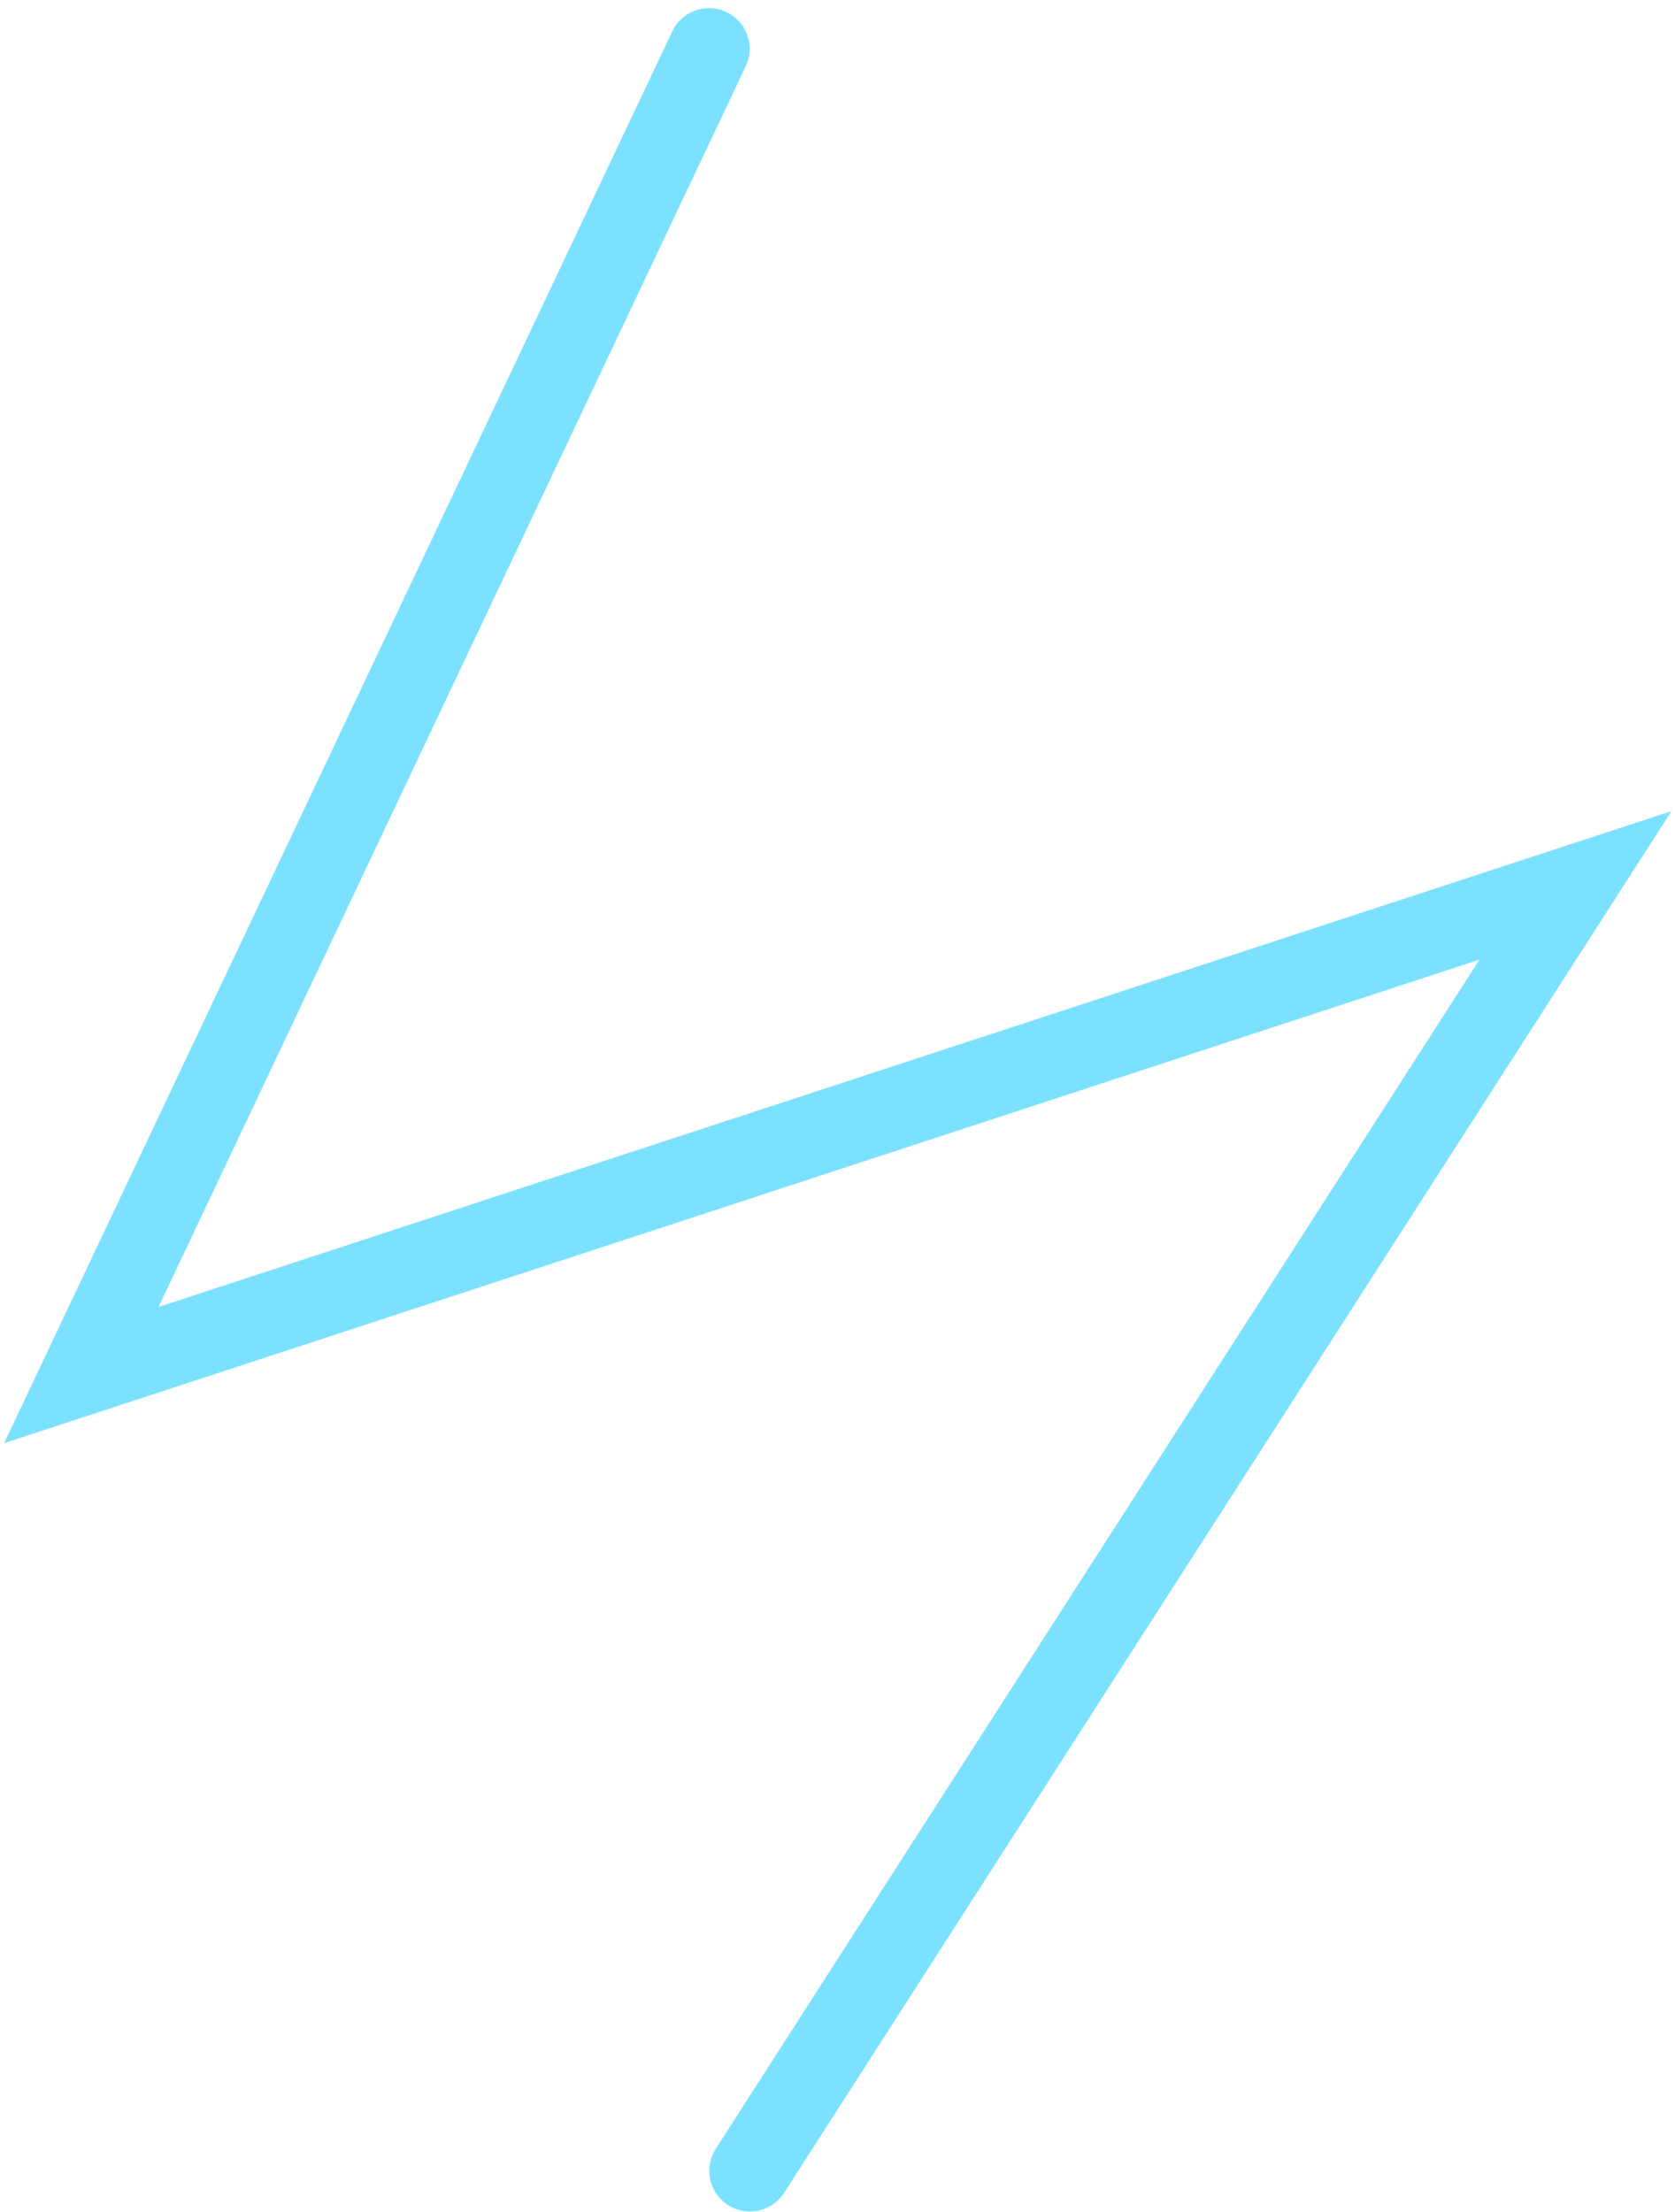 <svg width="103" height="136" viewBox="0 0 103 136" fill="none" xmlns="http://www.w3.org/2000/svg">
<path d="M43.598 3L5 84.543L96.88 54.435L46.115 133.469" stroke="#7CE1FF" stroke-width="5" stroke-linecap="round"/>
</svg>
